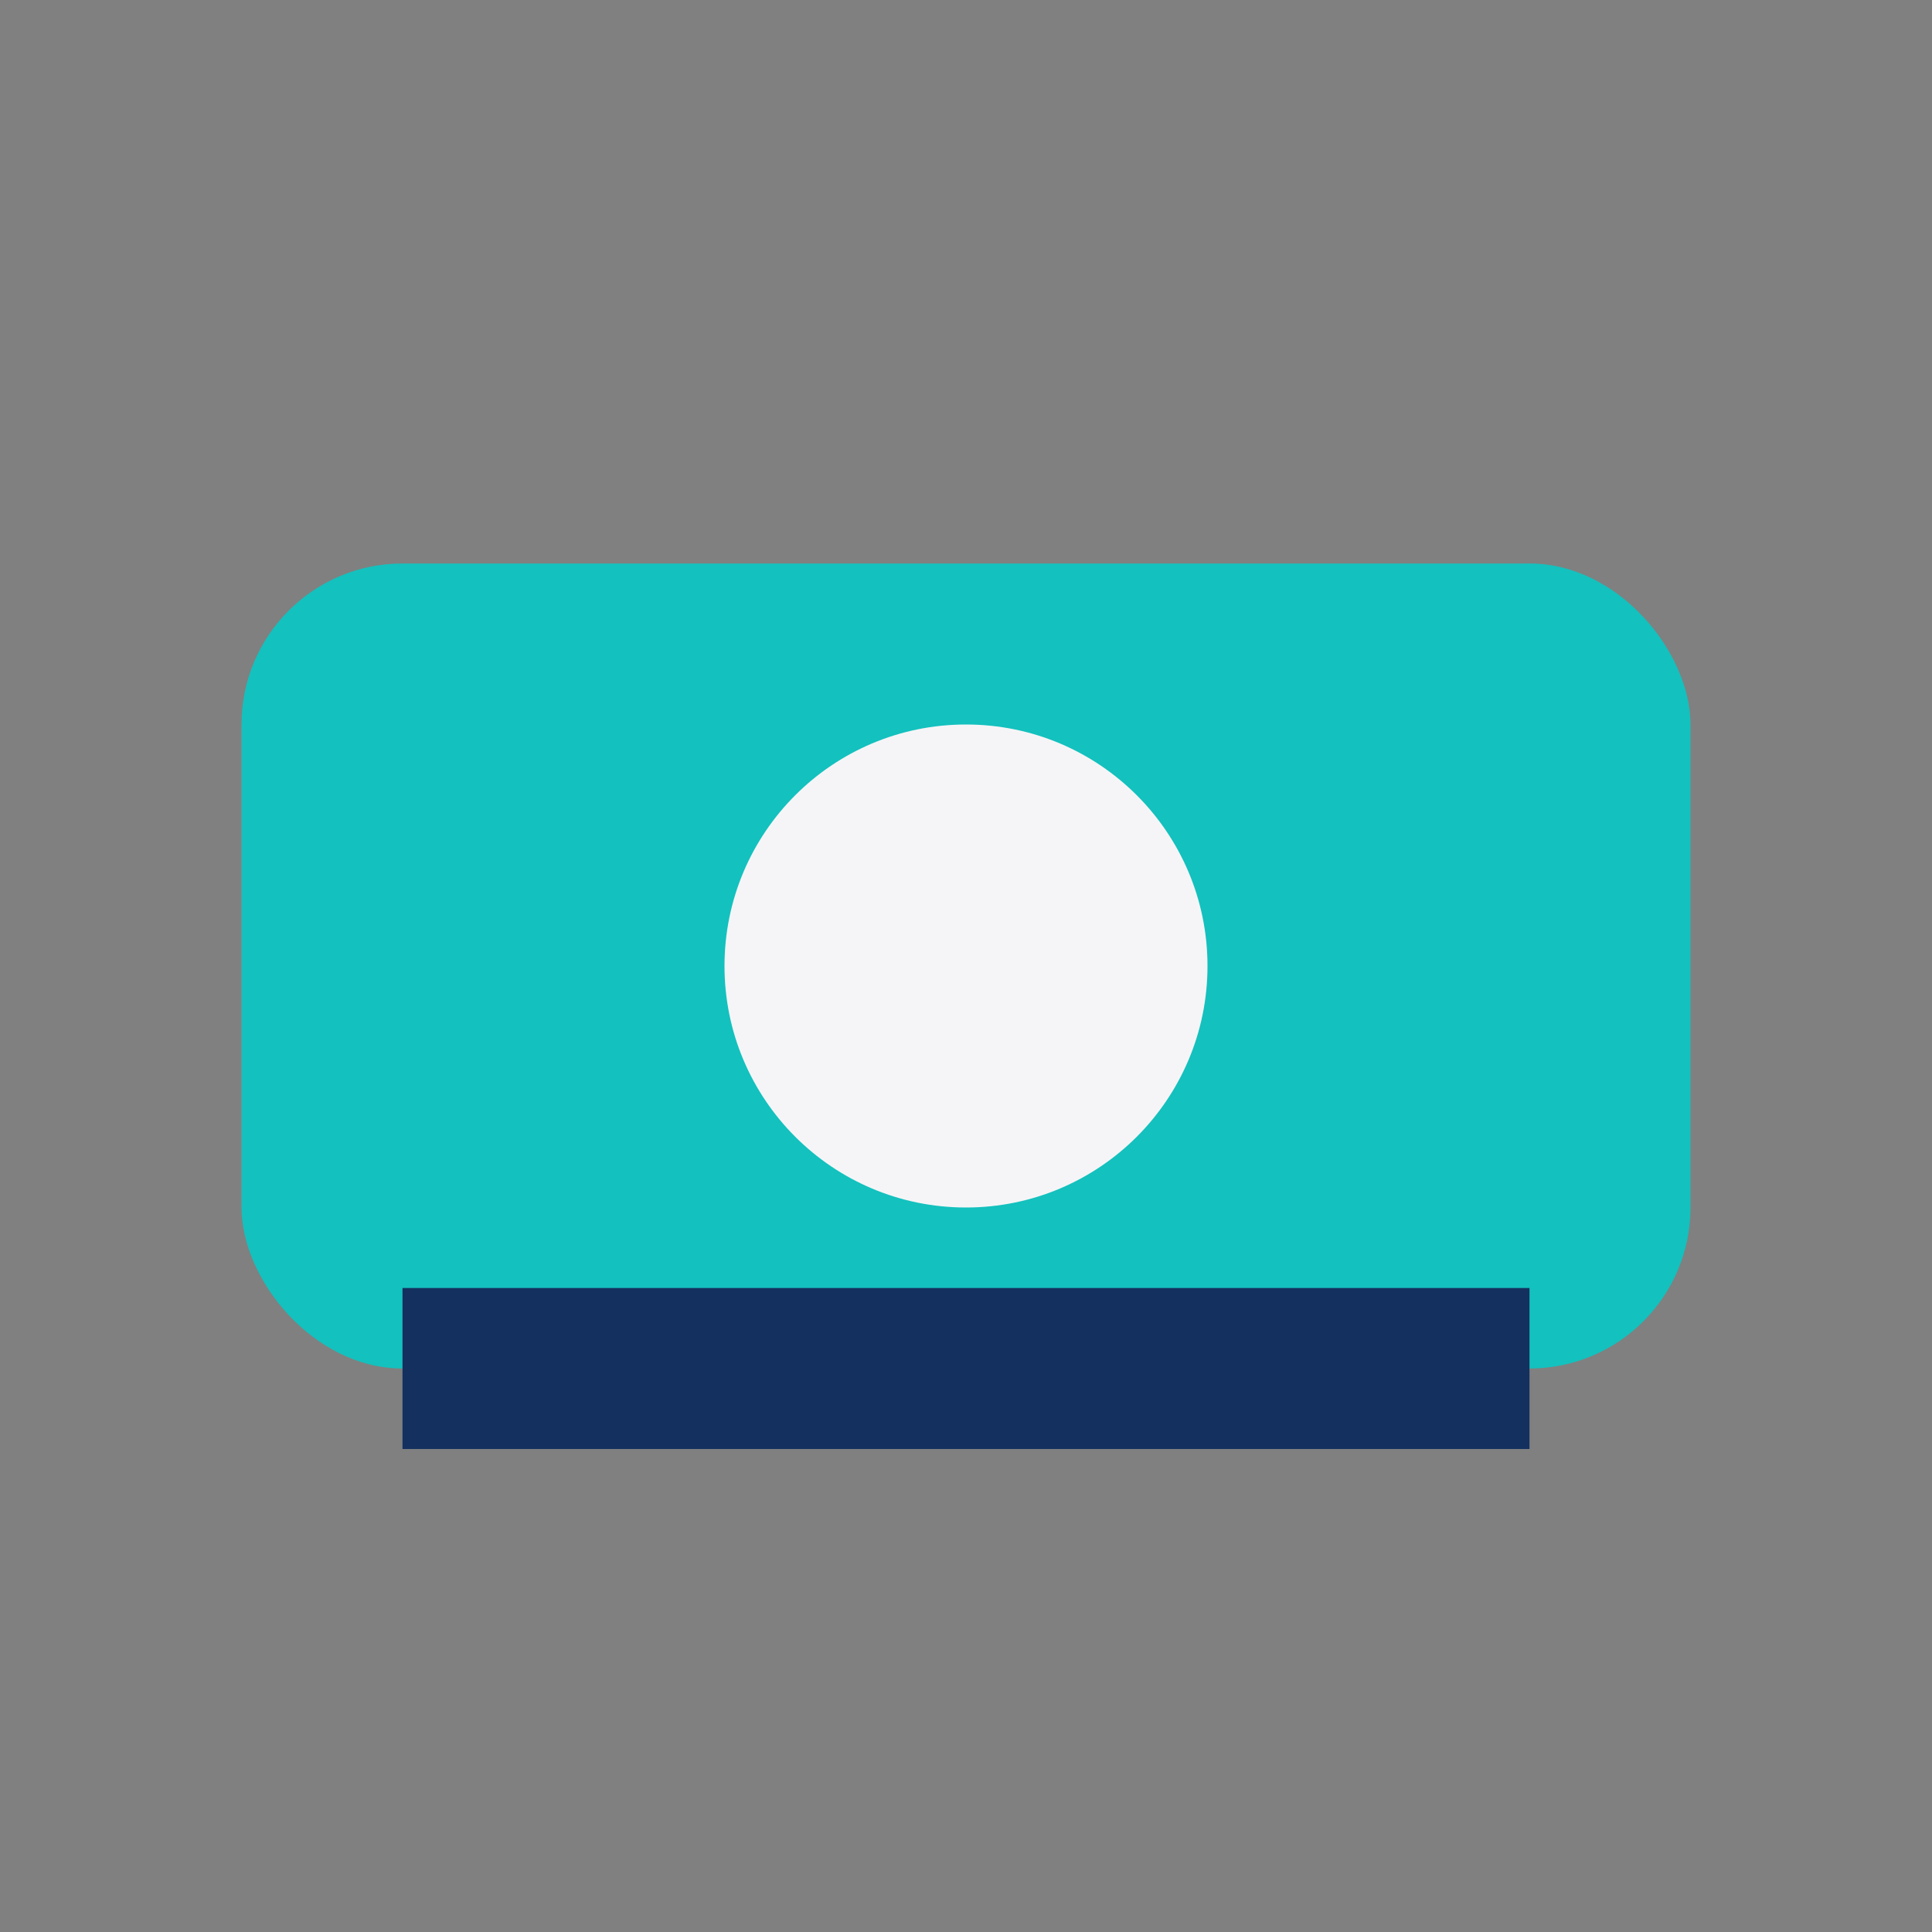 <?xml version="1.0" encoding="UTF-8"?>
<svg xmlns="http://www.w3.org/2000/svg" viewBox="0 0 24 24" width="24" height="24"><rect x="0" y="0" width="24" height="24" fill="#808080" stroke="none"/><rect width="18" height="10" x="3" y="7" rx="2" fill="#13C1BE"/><path d="M5 17h14" stroke="#13305F" stroke-width="2"/><circle cx="12" cy="12" r="3" fill="#F5F5F7"/></svg>